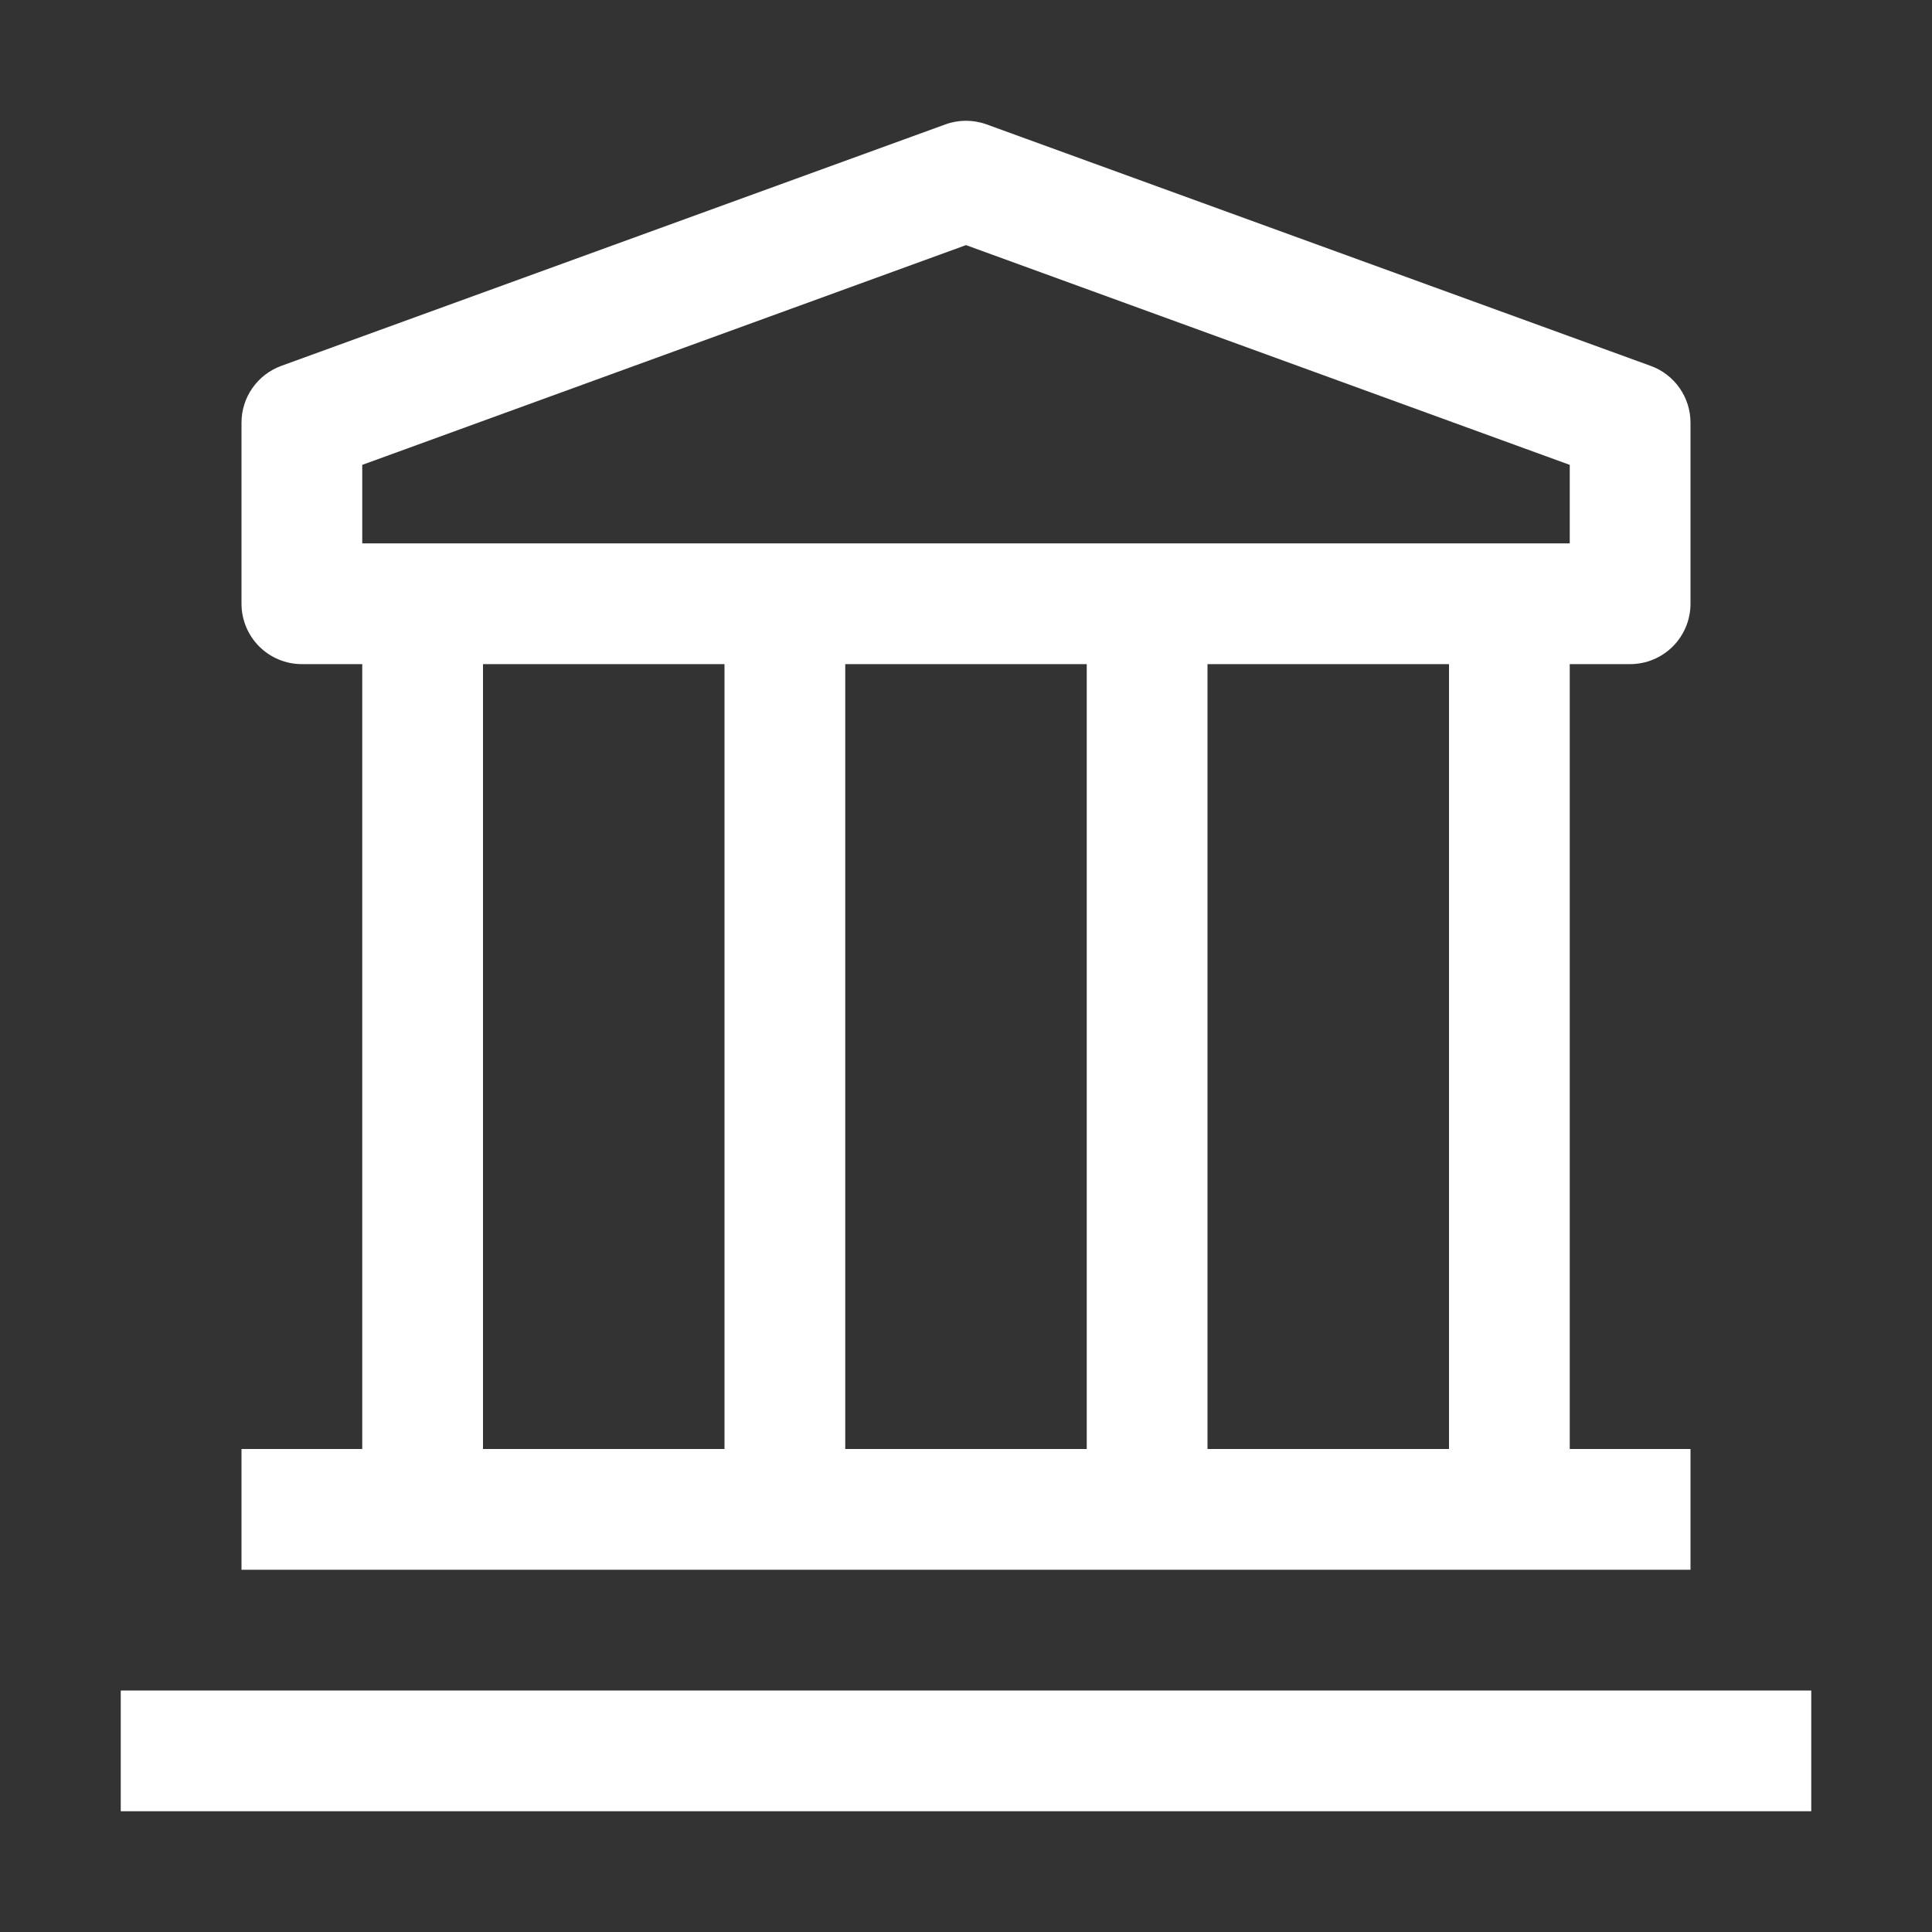<svg width="84" height="84" viewBox="0 0 84 84" fill="none" xmlns="http://www.w3.org/2000/svg">
<rect x="0" y="0" width="84" height="84" fill="#333333" stroke="none"/>
<g id="carbon:finance">
<path id="Vector" d="M5.25 73.5H78.75V78.75H5.25V73.5ZM70.875 28.875C71.571 28.875 72.239 28.598 72.731 28.106C73.223 27.614 73.5 26.946 73.5 26.25V18.375C73.5 17.835 73.333 17.309 73.023 16.868C72.713 16.426 72.275 16.091 71.767 15.907L42.892 5.407C42.316 5.199 41.684 5.199 41.108 5.407L12.232 15.907C11.725 16.091 11.287 16.426 10.977 16.868C10.667 17.309 10.5 17.835 10.5 18.375V26.25C10.5 26.946 10.777 27.614 11.269 28.106C11.761 28.598 12.429 28.875 13.125 28.875H15.75V63H10.5V68.25H73.5V63H68.25V28.875H70.875ZM15.75 20.212L42 10.657L68.25 20.212V23.625H15.75V20.212ZM47.25 63H36.75V28.875H47.25V63ZM21 28.875H31.5V63H21V28.875ZM63 63H52.5V28.875H63V63Z" fill="white"/>
</g>
</svg>
